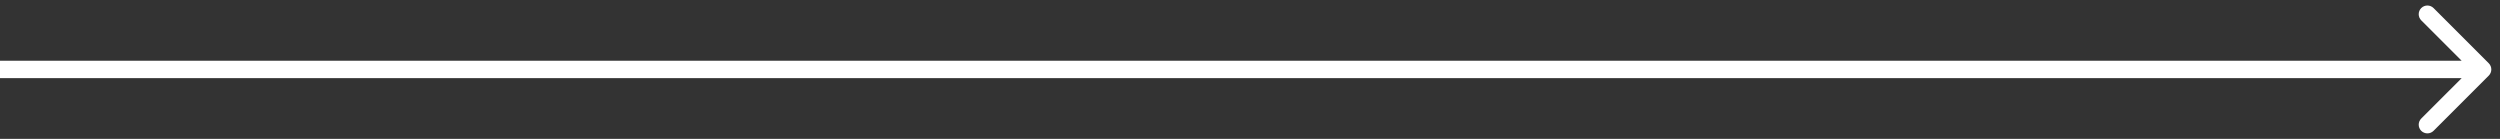 <?xml version="1.0" encoding="UTF-8"?> <svg xmlns="http://www.w3.org/2000/svg" width="144" height="8" viewBox="0 0 144 8" fill="none"><rect x="0" y="0" width="144" height="8" fill="#333333" stroke="none"/> <path d="M143.354 4.354C143.549 4.158 143.549 3.842 143.354 3.646L140.172 0.464C139.976 0.269 139.66 0.269 139.464 0.464C139.269 0.66 139.269 0.976 139.464 1.172L142.293 4L139.464 6.828C139.269 7.024 139.269 7.34 139.464 7.536C139.66 7.731 139.976 7.731 140.172 7.536L143.354 4.354ZM0 4.5H143V3.5H0L0 4.5Z" fill="white"></path> </svg> 